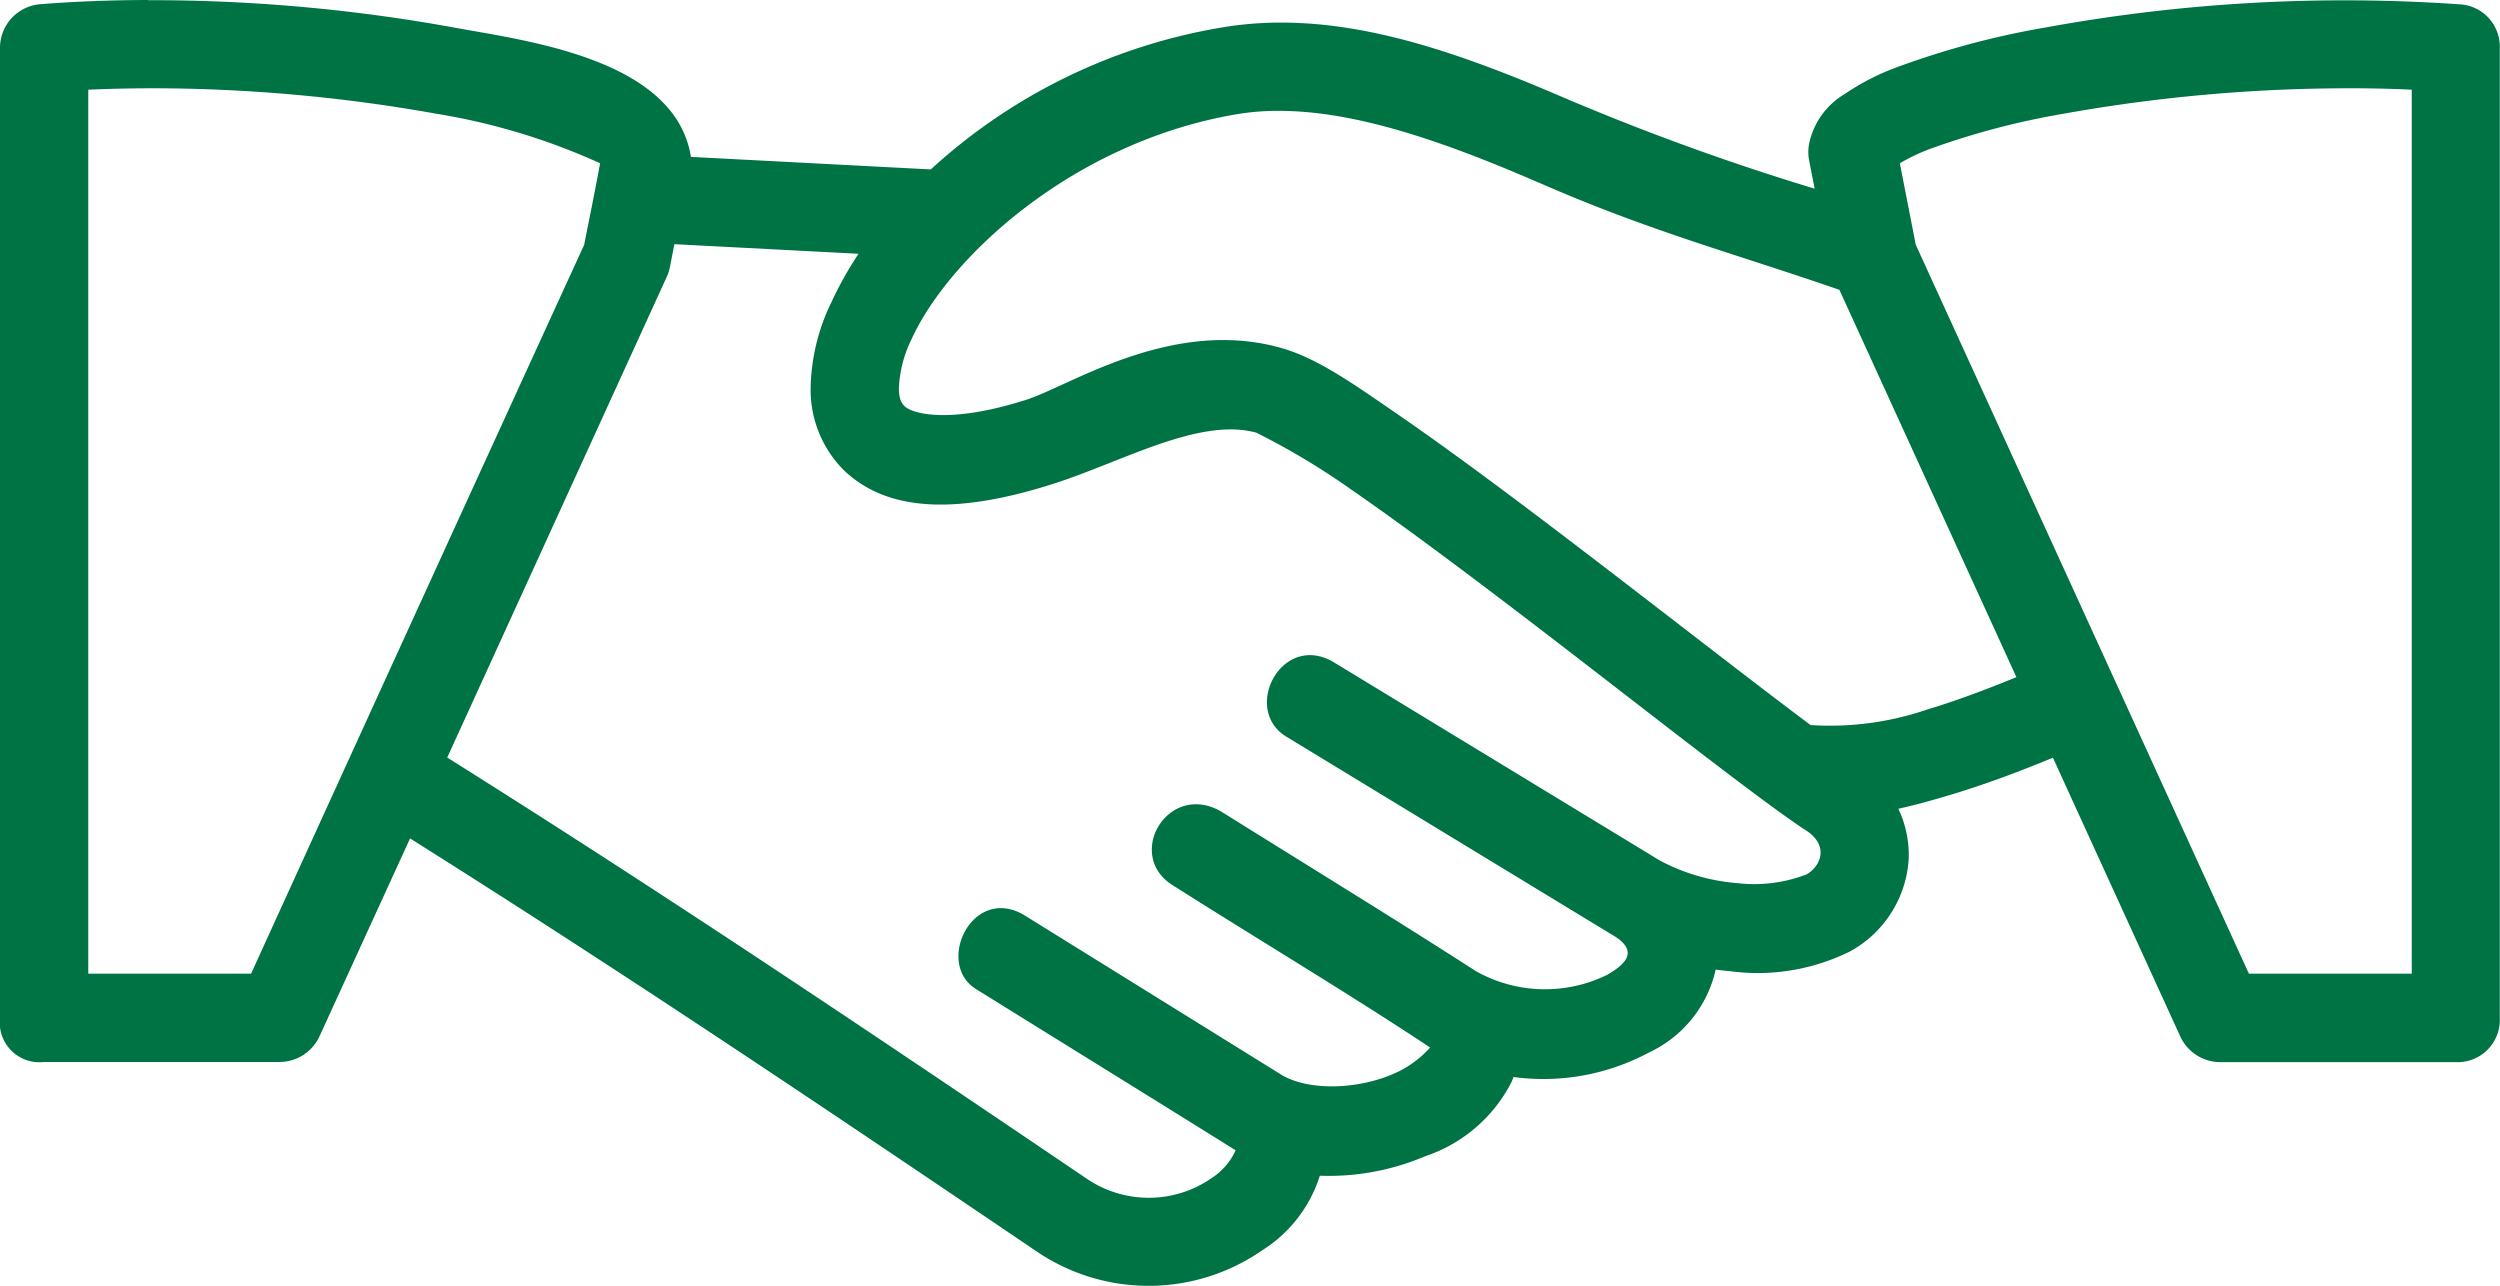<svg id="Groupe_478" data-name="Groupe 478" xmlns="http://www.w3.org/2000/svg" width="144.438" height="74.293" viewBox="0 0 144.438 74.293">
  <path id="Tracé_141" data-name="Tracé 141" d="M16.573,980.759c-2.08.005-4.165.081-6.22.24A2.532,2.532,0,0,0,8,983.541v56.025a2.294,2.294,0,0,0,2.549,2.549H24.143a2.549,2.549,0,0,0,2.318-1.488l5.231-11.428c12.539,7.891,23.974,15.586,36.257,23.9l0,0a11.516,11.516,0,0,0,12.969-.1,7.876,7.876,0,0,0,3.335-4.312,14.208,14.208,0,0,0,6.082-1.125h0a8.679,8.679,0,0,0,4.992-4.286c.042-.095.081-.193.117-.292a12.914,12.914,0,0,0,7.849-1.429,6.948,6.948,0,0,0,3.83-4.776c.27.034.542.065.814.089a12,12,0,0,0,6.832-1.085h0s.007,0,.01,0h0a6.527,6.527,0,0,0,3.5-5.486,6.317,6.317,0,0,0-.6-2.812c1.051-.231,2.092-.527,3.108-.834,2.244-.677,4.33-1.5,5.821-2.116l7.356,16.1a2.55,2.55,0,0,0,2.318,1.49h13.594a2.44,2.44,0,0,0,2.549-2.549V983.548a2.448,2.448,0,0,0-2.353-2.541,95.927,95.927,0,0,0-23.809,1.325,48.522,48.522,0,0,0-8.7,2.323,13.864,13.864,0,0,0-2.991,1.54,4.375,4.375,0,0,0-2.051,2.873,2.553,2.553,0,0,0,0,.951l.321,1.642a142.446,142.446,0,0,1-13.939-5.026l-.01,0c-7.122-3.094-13.8-5.426-20.415-4.269h0a32.888,32.888,0,0,0-16.7,8.181l-13.86-.723c-.909-5.733-9.709-6.727-13.769-7.49a97.684,97.684,0,0,0-17.589-1.564Zm.01,5.1a93.508,93.508,0,0,1,16.649,1.475,37.267,37.267,0,0,1,9.439,2.858c-.3,1.633-.6,3.093-.921,4.712q-9.663,21.088-19.244,42.11H13.1V985.942q1.732-.077,3.486-.082Zm127.271,0q1.75,0,3.485.082v51.073h-9.408l-19.251-42.124-.013-.062c0-.018,0-.036-.008-.054l-.895-4.582a11.322,11.322,0,0,1,1.679-.807,44.759,44.759,0,0,1,7.761-2.052A93.555,93.555,0,0,1,143.855,985.86ZM81.7,987.166c4.332-.051,9.362,1.609,15.162,4.128a.027.027,0,0,0,.01,0c6.435,2.825,11.175,4.056,17.4,6.211l10.226,22.376c-1.412.58-3.257,1.3-5.173,1.877a17.346,17.346,0,0,1-6.716.892c-3.428-2.555-8.812-6.773-14.075-10.779-3.389-2.58-6.747-5.081-9.6-7.049s-4.847-3.384-6.978-3.979l-.007,0c-6.286-1.739-12.147,2.216-14.671,3.018h0c-4.546,1.443-6.594.765-7,.379-.2-.193-.337-.409-.345-1.065a7.141,7.141,0,0,1,.744-2.846c2.152-4.691,9.27-11.324,18.684-12.955h0a14.525,14.525,0,0,1,2.337-.21Zm35.686,3.3C117.362,990.516,117.353,990.511,117.39,990.469Zm-70.437,4.4,10.653.555a20.938,20.938,0,0,0-1.56,2.784,11.741,11.741,0,0,0-1.208,5.036,6.579,6.579,0,0,0,1.934,4.7c2.622,2.486,6.725,2.472,12.052.781h0c4-1.27,8.466-3.872,11.762-2.965a41.909,41.909,0,0,1,5.455,3.265c2.728,1.883,6.044,4.351,9.405,6.91,6.721,5.116,13.5,10.518,16.751,12.711h0c1.534.886,1.042,2.14.175,2.64,0,0-.007,0-.011,0a8.388,8.388,0,0,1-3.976.5,11.433,11.433,0,0,1-4.49-1.311L85.026,1019c-3.01-1.738-5.33,2.807-2.649,4.356l18.759,11.407c1.654.955.724,1.735-.289,2.32a8.141,8.141,0,0,1-7.564-.208c-4.767-3.067-9.862-6.186-14.721-9.225-3.113-1.8-5.666,2.612-2.7,4.322,4.886,3.1,9.972,6.136,14.763,9.305a5.988,5.988,0,0,1-2.238,1.575l0,0c-2.121.882-4.987.939-6.508-.095,0,0,0,0-.005,0-.028-.019-.056-.038-.084-.055l-14.648-9.091c-3.01-1.738-5.163,2.9-2.688,4.332,4.966,3.087,10,6.194,14.935,9.275a3.746,3.746,0,0,1-1.361,1.588,6.37,6.37,0,0,1-7.216.069s0,0,0,0c-12.475-8.441-24.127-16.281-36.973-24.349l12.683-27.773a2.551,2.551,0,0,0,.183-.571l.256-1.311Z" transform="translate(-8 -980.759)" fill="#007345" fill-rule="evenodd"/>
</svg>
